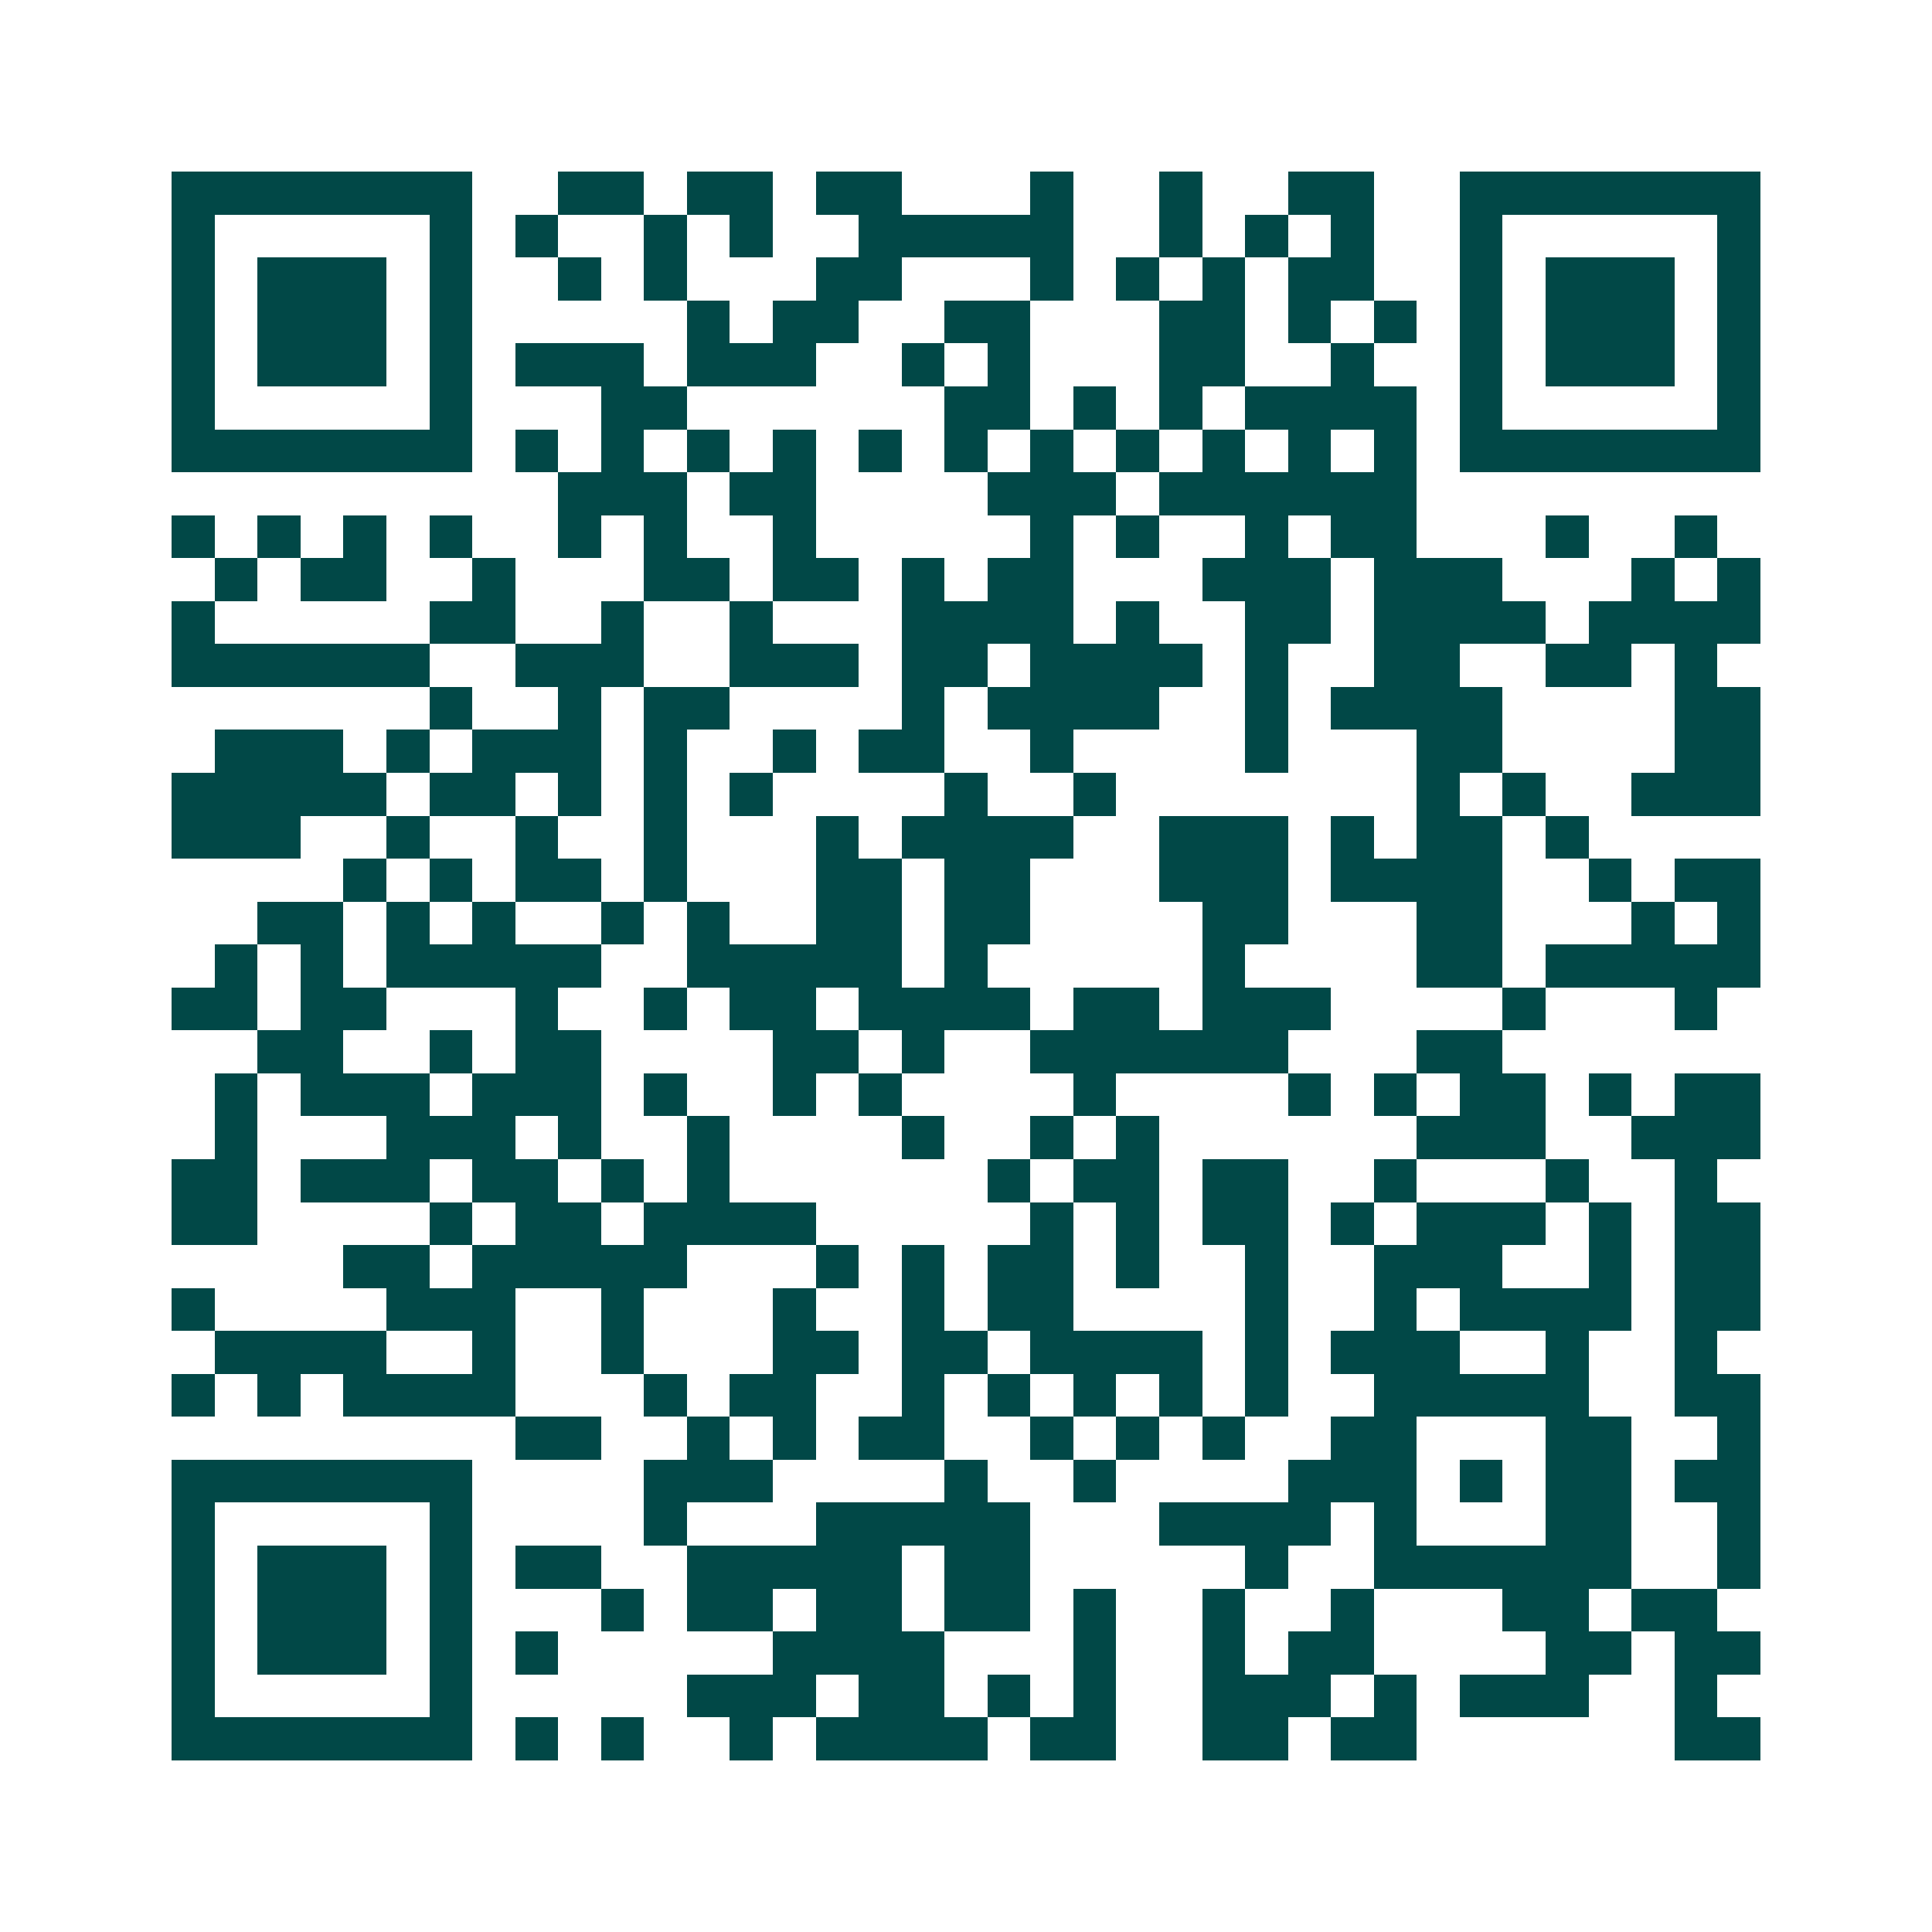 <svg xmlns="http://www.w3.org/2000/svg" width="200" height="200" viewBox="0 0 45 45" shape-rendering="crispEdges"><path fill="#ffffff" d="M0 0h45v45H0z"/><path stroke="#014847" d="M4 4.5h7m2 0h2m1 0h2m1 0h2m3 0h1m2 0h1m2 0h2m2 0h7M4 5.5h1m5 0h1m1 0h1m2 0h1m1 0h1m2 0h5m2 0h1m1 0h1m1 0h1m2 0h1m5 0h1M4 6.5h1m1 0h3m1 0h1m2 0h1m1 0h1m3 0h2m3 0h1m1 0h1m1 0h1m1 0h2m2 0h1m1 0h3m1 0h1M4 7.5h1m1 0h3m1 0h1m5 0h1m1 0h2m2 0h2m3 0h2m1 0h1m1 0h1m1 0h1m1 0h3m1 0h1M4 8.5h1m1 0h3m1 0h1m1 0h3m1 0h3m2 0h1m1 0h1m3 0h2m2 0h1m2 0h1m1 0h3m1 0h1M4 9.5h1m5 0h1m3 0h2m6 0h2m1 0h1m1 0h1m1 0h4m1 0h1m5 0h1M4 10.5h7m1 0h1m1 0h1m1 0h1m1 0h1m1 0h1m1 0h1m1 0h1m1 0h1m1 0h1m1 0h1m1 0h1m1 0h7M13 11.5h3m1 0h2m4 0h3m1 0h6M4 12.5h1m1 0h1m1 0h1m1 0h1m2 0h1m1 0h1m2 0h1m5 0h1m1 0h1m2 0h1m1 0h2m3 0h1m2 0h1M5 13.5h1m1 0h2m2 0h1m3 0h2m1 0h2m1 0h1m1 0h2m3 0h3m1 0h3m3 0h1m1 0h1M4 14.5h1m5 0h2m2 0h1m2 0h1m3 0h4m1 0h1m2 0h2m1 0h4m1 0h4M4 15.5h6m2 0h3m2 0h3m1 0h2m1 0h4m1 0h1m2 0h2m2 0h2m1 0h1M10 16.5h1m2 0h1m1 0h2m4 0h1m1 0h4m2 0h1m1 0h4m4 0h2M5 17.5h3m1 0h1m1 0h3m1 0h1m2 0h1m1 0h2m2 0h1m4 0h1m3 0h2m4 0h2M4 18.5h5m1 0h2m1 0h1m1 0h1m1 0h1m4 0h1m2 0h1m7 0h1m1 0h1m2 0h3M4 19.5h3m2 0h1m2 0h1m2 0h1m3 0h1m1 0h4m2 0h3m1 0h1m1 0h2m1 0h1M8 20.5h1m1 0h1m1 0h2m1 0h1m3 0h2m1 0h2m3 0h3m1 0h4m2 0h1m1 0h2M6 21.5h2m1 0h1m1 0h1m2 0h1m1 0h1m2 0h2m1 0h2m4 0h2m3 0h2m3 0h1m1 0h1M5 22.5h1m1 0h1m1 0h5m2 0h5m1 0h1m5 0h1m4 0h2m1 0h5M4 23.5h2m1 0h2m3 0h1m2 0h1m1 0h2m1 0h4m1 0h2m1 0h3m4 0h1m3 0h1M6 24.5h2m2 0h1m1 0h2m4 0h2m1 0h1m2 0h6m3 0h2M5 25.5h1m1 0h3m1 0h3m1 0h1m2 0h1m1 0h1m4 0h1m4 0h1m1 0h1m1 0h2m1 0h1m1 0h2M5 26.5h1m3 0h3m1 0h1m2 0h1m4 0h1m2 0h1m1 0h1m6 0h3m2 0h3M4 27.5h2m1 0h3m1 0h2m1 0h1m1 0h1m6 0h1m1 0h2m1 0h2m2 0h1m3 0h1m2 0h1M4 28.5h2m4 0h1m1 0h2m1 0h4m5 0h1m1 0h1m1 0h2m1 0h1m1 0h3m1 0h1m1 0h2M8 29.5h2m1 0h5m3 0h1m1 0h1m1 0h2m1 0h1m2 0h1m2 0h3m2 0h1m1 0h2M4 30.5h1m4 0h3m2 0h1m3 0h1m2 0h1m1 0h2m4 0h1m2 0h1m1 0h4m1 0h2M5 31.5h4m2 0h1m2 0h1m3 0h2m1 0h2m1 0h4m1 0h1m1 0h3m2 0h1m2 0h1M4 32.5h1m1 0h1m1 0h4m3 0h1m1 0h2m2 0h1m1 0h1m1 0h1m1 0h1m1 0h1m2 0h5m2 0h2M12 33.5h2m2 0h1m1 0h1m1 0h2m2 0h1m1 0h1m1 0h1m2 0h2m3 0h2m2 0h1M4 34.5h7m4 0h3m4 0h1m2 0h1m4 0h3m1 0h1m1 0h2m1 0h2M4 35.5h1m5 0h1m4 0h1m3 0h5m3 0h4m1 0h1m3 0h2m2 0h1M4 36.5h1m1 0h3m1 0h1m1 0h2m2 0h5m1 0h2m5 0h1m2 0h6m2 0h1M4 37.5h1m1 0h3m1 0h1m3 0h1m1 0h2m1 0h2m1 0h2m1 0h1m2 0h1m2 0h1m3 0h2m1 0h2M4 38.5h1m1 0h3m1 0h1m1 0h1m5 0h4m3 0h1m2 0h1m1 0h2m4 0h2m1 0h2M4 39.5h1m5 0h1m5 0h3m1 0h2m1 0h1m1 0h1m2 0h3m1 0h1m1 0h3m2 0h1M4 40.5h7m1 0h1m1 0h1m2 0h1m1 0h4m1 0h2m2 0h2m1 0h2m6 0h2"/></svg>
